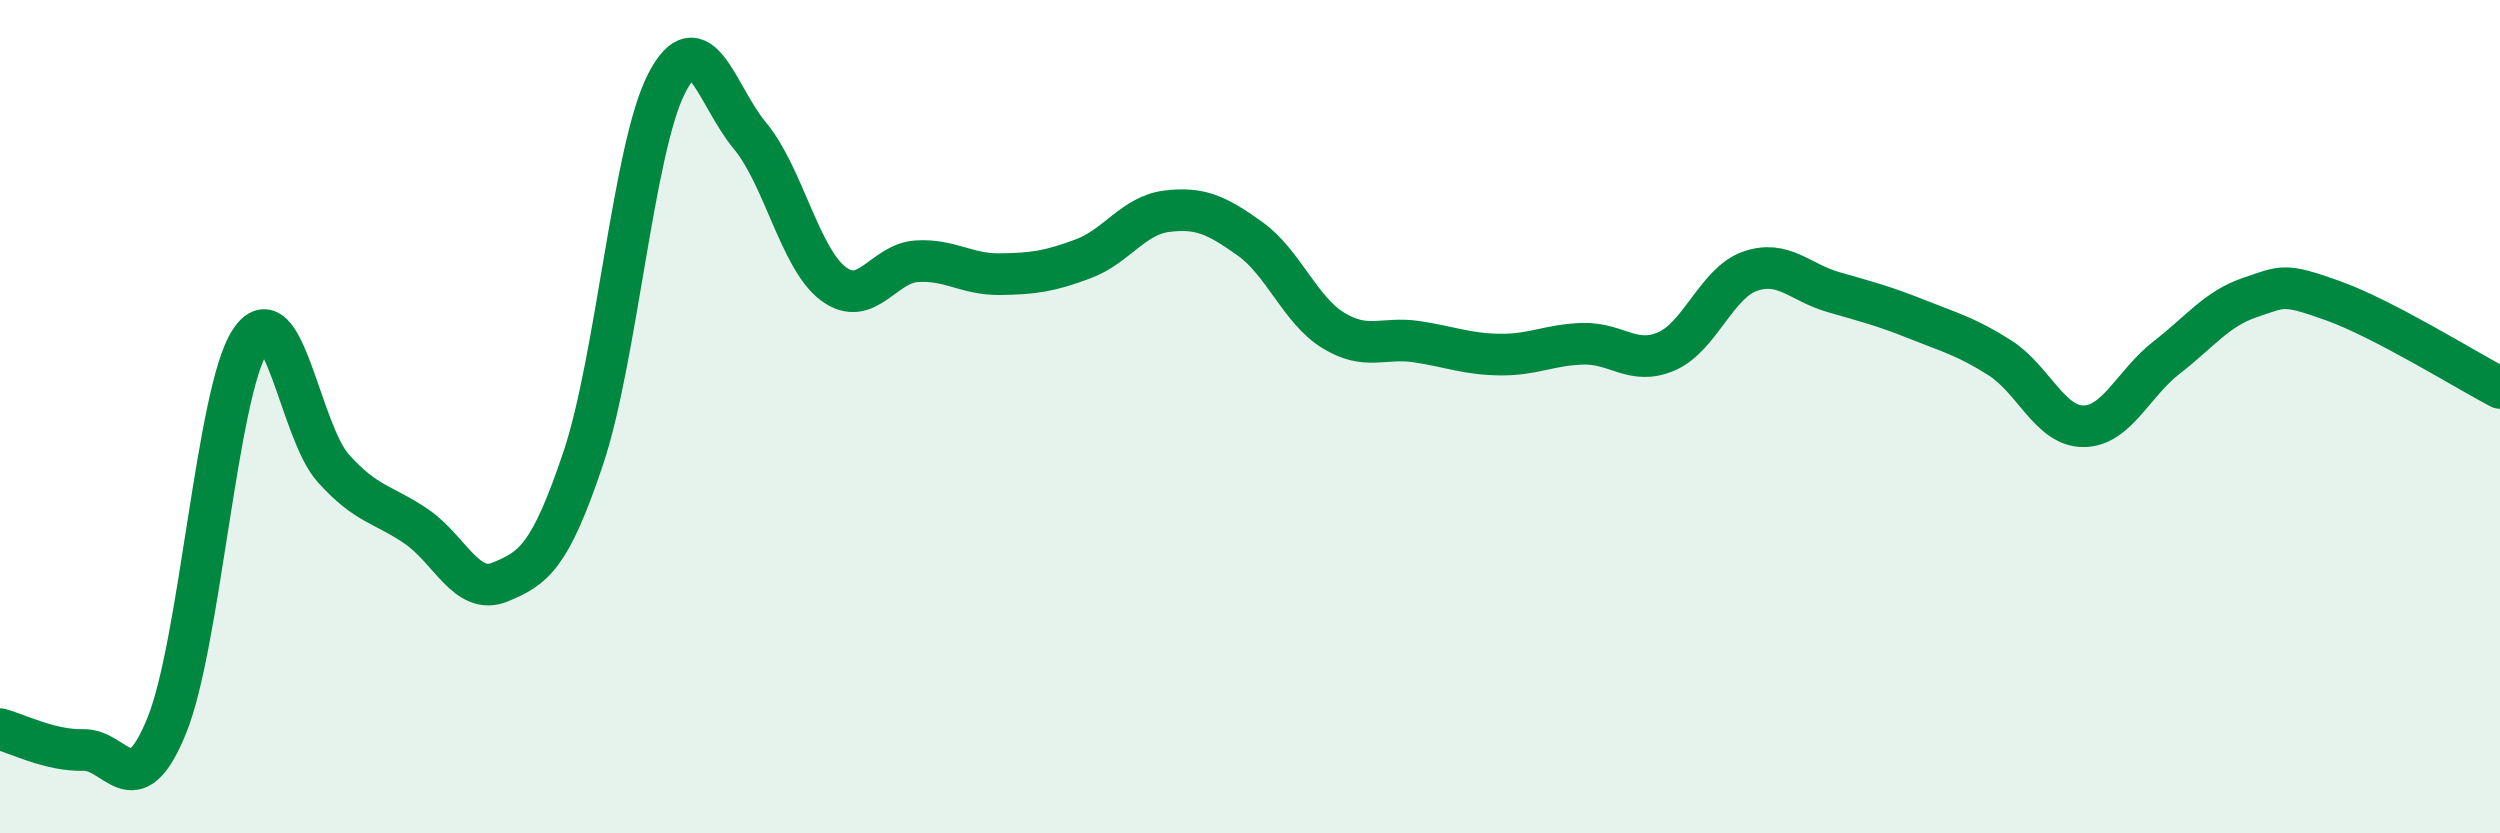 
    <svg width="60" height="20" viewBox="0 0 60 20" xmlns="http://www.w3.org/2000/svg">
      <path
        d="M 0,17.5 C 0.4,17.6 1.2,18.02 2,18 C 2.8,17.98 3.2,19.38 4,17.42 C 4.8,15.46 5.2,9.43 6,8.19 C 6.8,6.95 7.2,10.35 8,11.24 C 8.8,12.13 9.2,12.09 10,12.64 C 10.8,13.19 11.2,14.3 12,13.97 C 12.8,13.64 13.2,13.38 14,10.99 C 14.8,8.6 15.2,3.55 16,2 C 16.8,0.45 17.2,2.3 18,3.26 C 18.8,4.22 19.2,6.21 20,6.81 C 20.8,7.41 21.2,6.32 22,6.27 C 22.8,6.22 23.2,6.59 24,6.58 C 24.8,6.57 25.2,6.51 26,6.21 C 26.8,5.91 27.2,5.17 28,5.07 C 28.8,4.97 29.2,5.16 30,5.73 C 30.8,6.3 31.2,7.44 32,7.93 C 32.8,8.42 33.2,8.08 34,8.2 C 34.8,8.32 35.2,8.5 36,8.51 C 36.8,8.52 37.2,8.27 38,8.25 C 38.8,8.23 39.2,8.78 40,8.43 C 40.8,8.08 41.2,6.79 42,6.51 C 42.8,6.23 43.2,6.78 44,7.01 C 44.8,7.24 45.2,7.34 46,7.66 C 46.8,7.98 47.2,8.08 48,8.59 C 48.8,9.1 49.2,10.23 50,10.23 C 50.8,10.23 51.2,9.2 52,8.58 C 52.8,7.96 53.2,7.41 54,7.14 C 54.8,6.87 54.8,6.79 56,7.22 C 57.2,7.65 59.2,8.89 60,9.31L60 20L0 20Z"
        fill="#008740"
        opacity="0.1"
        stroke-linecap="round"
        stroke-linejoin="round"
      />
      <path
        d="M 0,17.5 C 0.4,17.6 1.2,18.02 2,18 C 2.8,17.98 3.2,19.38 4,17.42 C 4.8,15.46 5.2,9.43 6,8.19 C 6.8,6.95 7.2,10.35 8,11.24 C 8.8,12.13 9.2,12.09 10,12.64 C 10.8,13.19 11.2,14.3 12,13.97 C 12.8,13.64 13.2,13.38 14,10.99 C 14.8,8.6 15.2,3.55 16,2 C 16.8,0.45 17.2,2.3 18,3.26 C 18.8,4.22 19.2,6.21 20,6.81 C 20.8,7.41 21.2,6.32 22,6.27 C 22.8,6.22 23.2,6.59 24,6.58 C 24.8,6.57 25.2,6.51 26,6.21 C 26.8,5.91 27.2,5.17 28,5.07 C 28.8,4.97 29.2,5.16 30,5.73 C 30.8,6.3 31.2,7.44 32,7.93 C 32.8,8.42 33.2,8.08 34,8.2 C 34.8,8.32 35.2,8.5 36,8.51 C 36.8,8.52 37.2,8.27 38,8.25 C 38.8,8.23 39.2,8.78 40,8.43 C 40.8,8.08 41.2,6.79 42,6.51 C 42.8,6.23 43.2,6.78 44,7.01 C 44.8,7.24 45.2,7.34 46,7.66 C 46.8,7.98 47.2,8.08 48,8.59 C 48.8,9.1 49.2,10.23 50,10.23 C 50.8,10.23 51.2,9.2 52,8.58 C 52.8,7.96 53.2,7.41 54,7.14 C 54.8,6.87 54.8,6.79 56,7.22 C 57.2,7.65 59.2,8.89 60,9.31"
        stroke="#008740"
        stroke-width="1"
        fill="none"
        stroke-linecap="round"
        stroke-linejoin="round"
      />
    </svg>
  